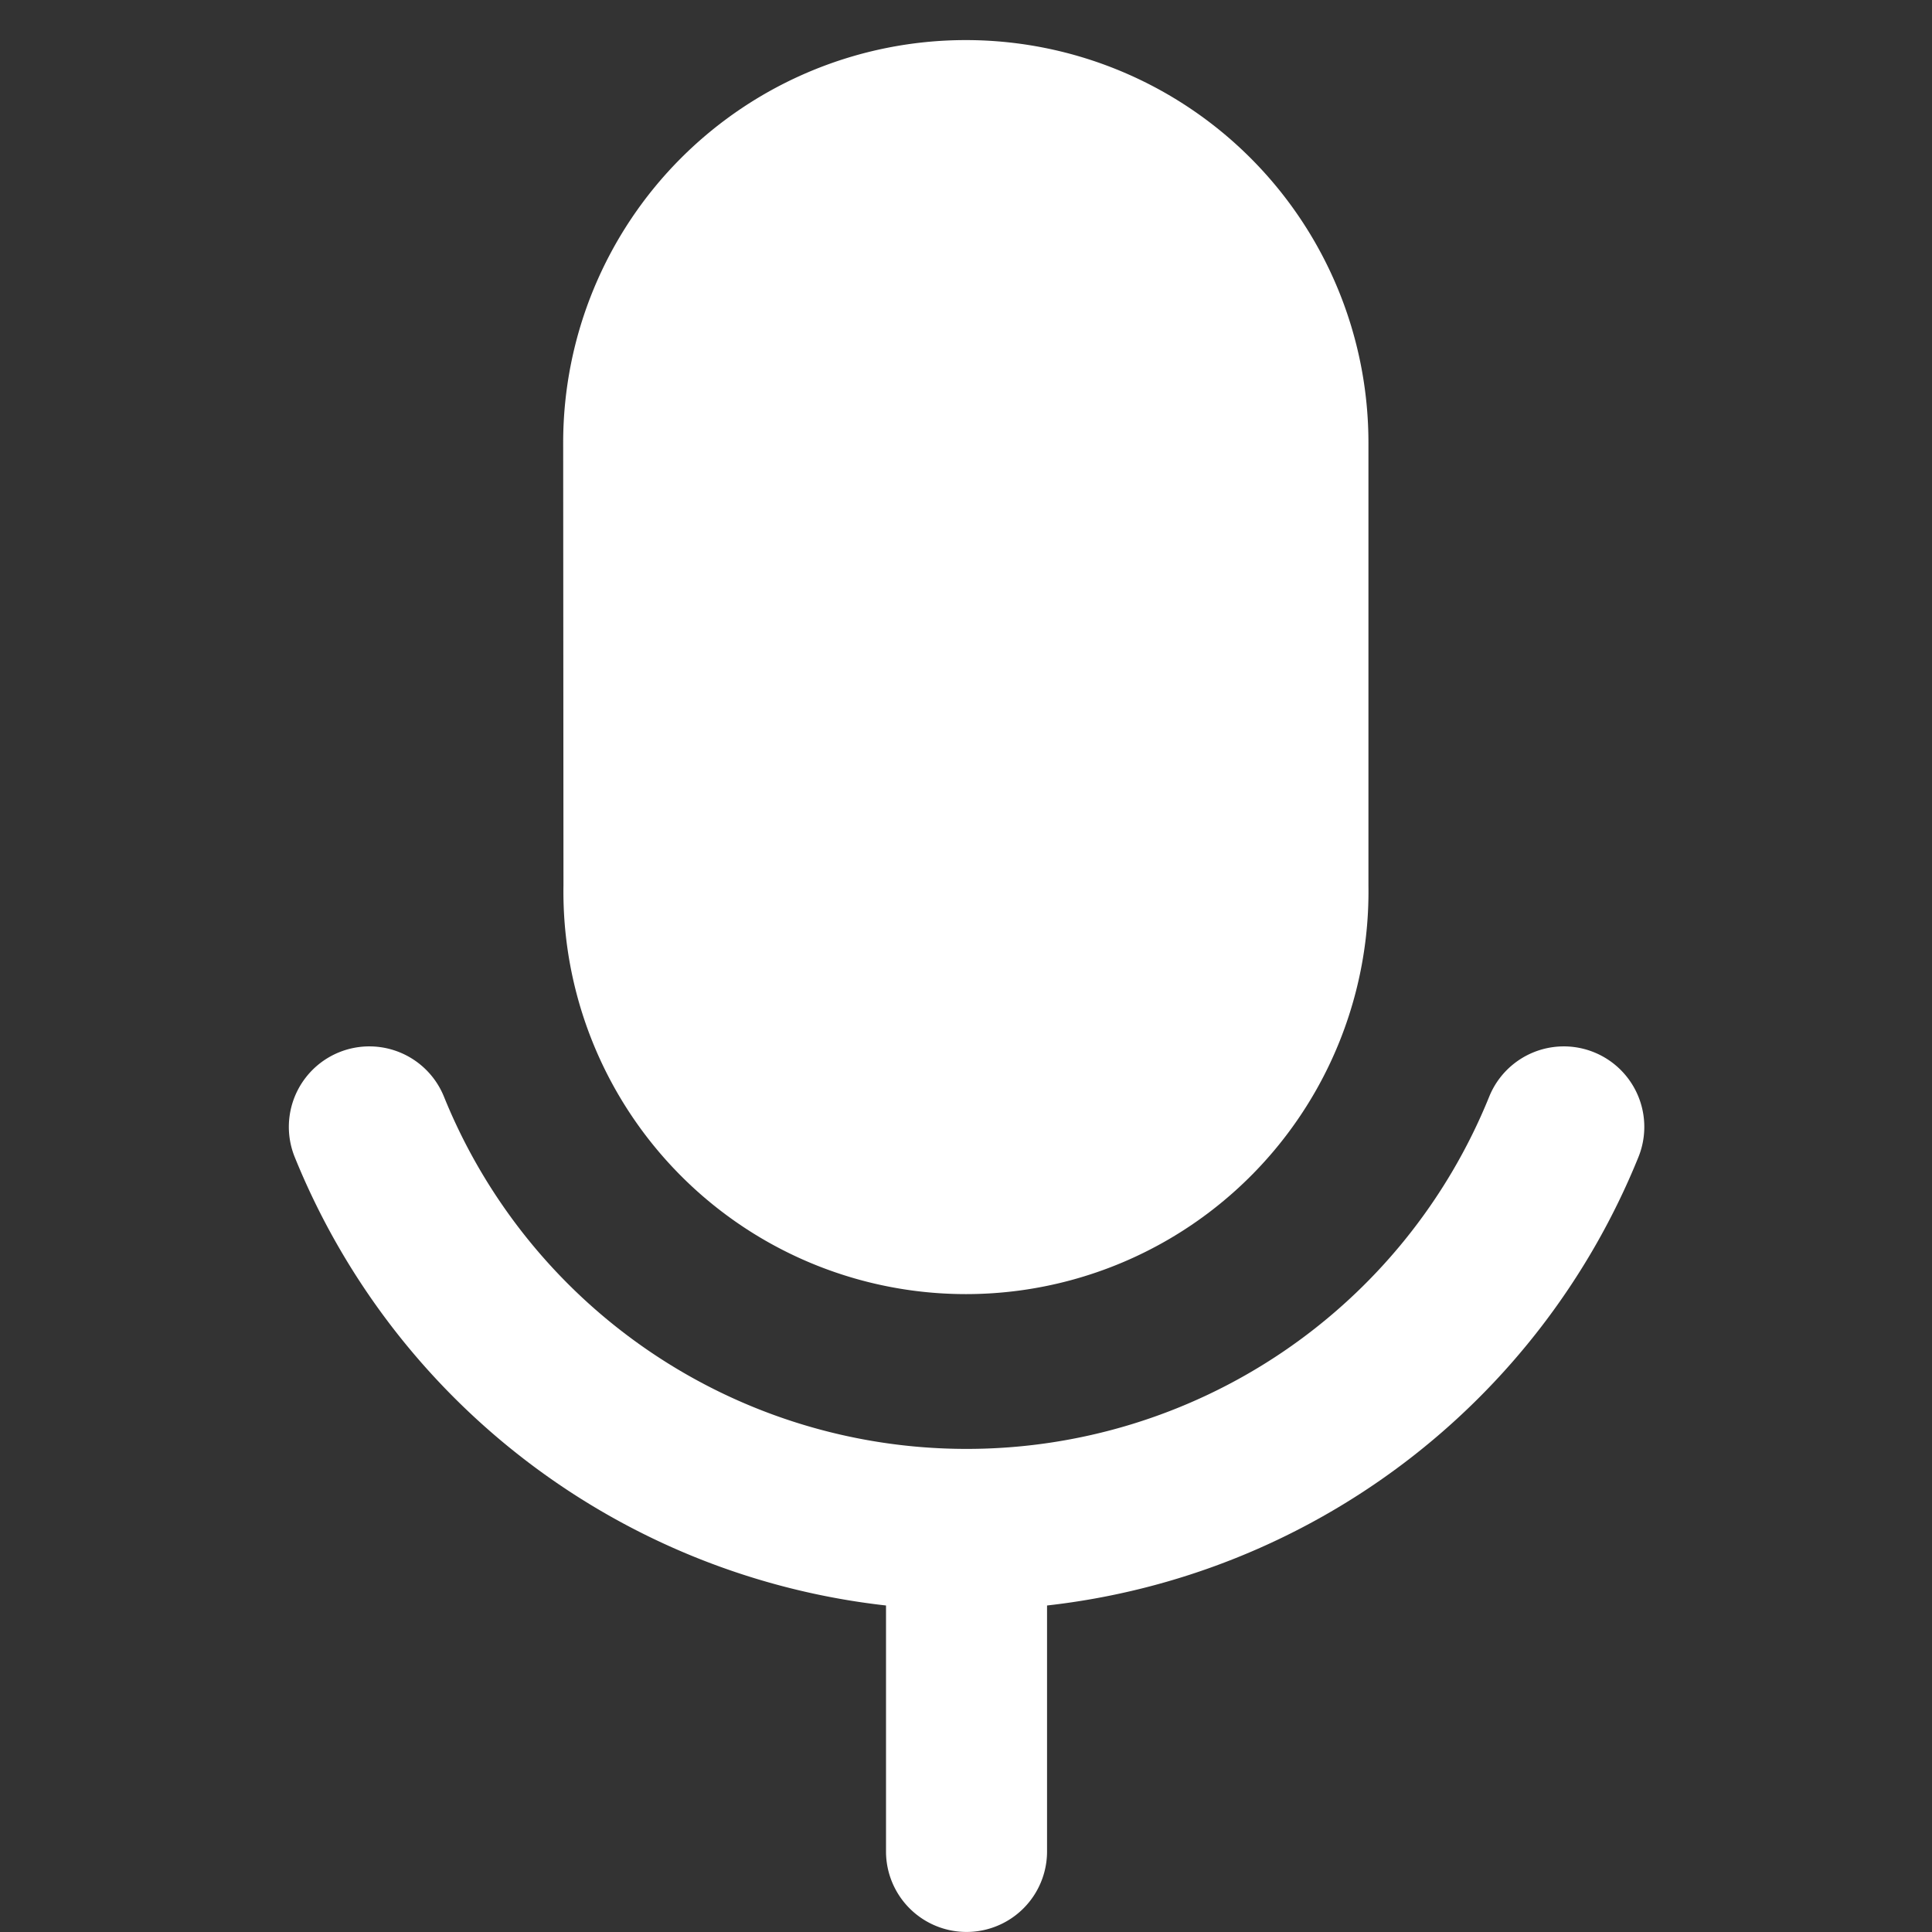 <svg xmlns="http://www.w3.org/2000/svg" width="20" height="20" viewBox="0 0 20 20">
    <rect x="0" y="0" width="20" height="20" fill="#333333" stroke="none"/>
    <defs>
        <clipPath id="d49ibx76da">
            <path data-name="Rectangle 20812" style="fill:#fff" d="M0 0h20v20H0z"/>
        </clipPath>
    </defs>
    <g data-name="Group 19522" style="clip-path:url(#d49ibx76da)">
        <g data-name="Group 19521">
            <path data-name="Path 61809" d="M4.664 4.5A4.167 4.167 0 1 1 13 4.5v4.582a4.167 4.167 0 1 1-8.333 0z" transform="translate(1.166 .083)" style="fill:#fff"/>
            <path data-name="Path 61810" d="M9.407 12.833H9.4A5.836 5.836 0 0 1 4 9.187a.833.833 0 0 0-1.545.625 7.507 7.507 0 0 0 6.121 4.642V17a.833.833 0 1 0 1.667 0v-2.546a7.507 7.507 0 0 0 6.122-4.642.833.833 0 0 0-1.545-.625 5.835 5.835 0 0 1-5.413 3.646z" transform="translate(.596 2.166)" style="fill:#fff"/>
        </g>
    </g>
</svg>
